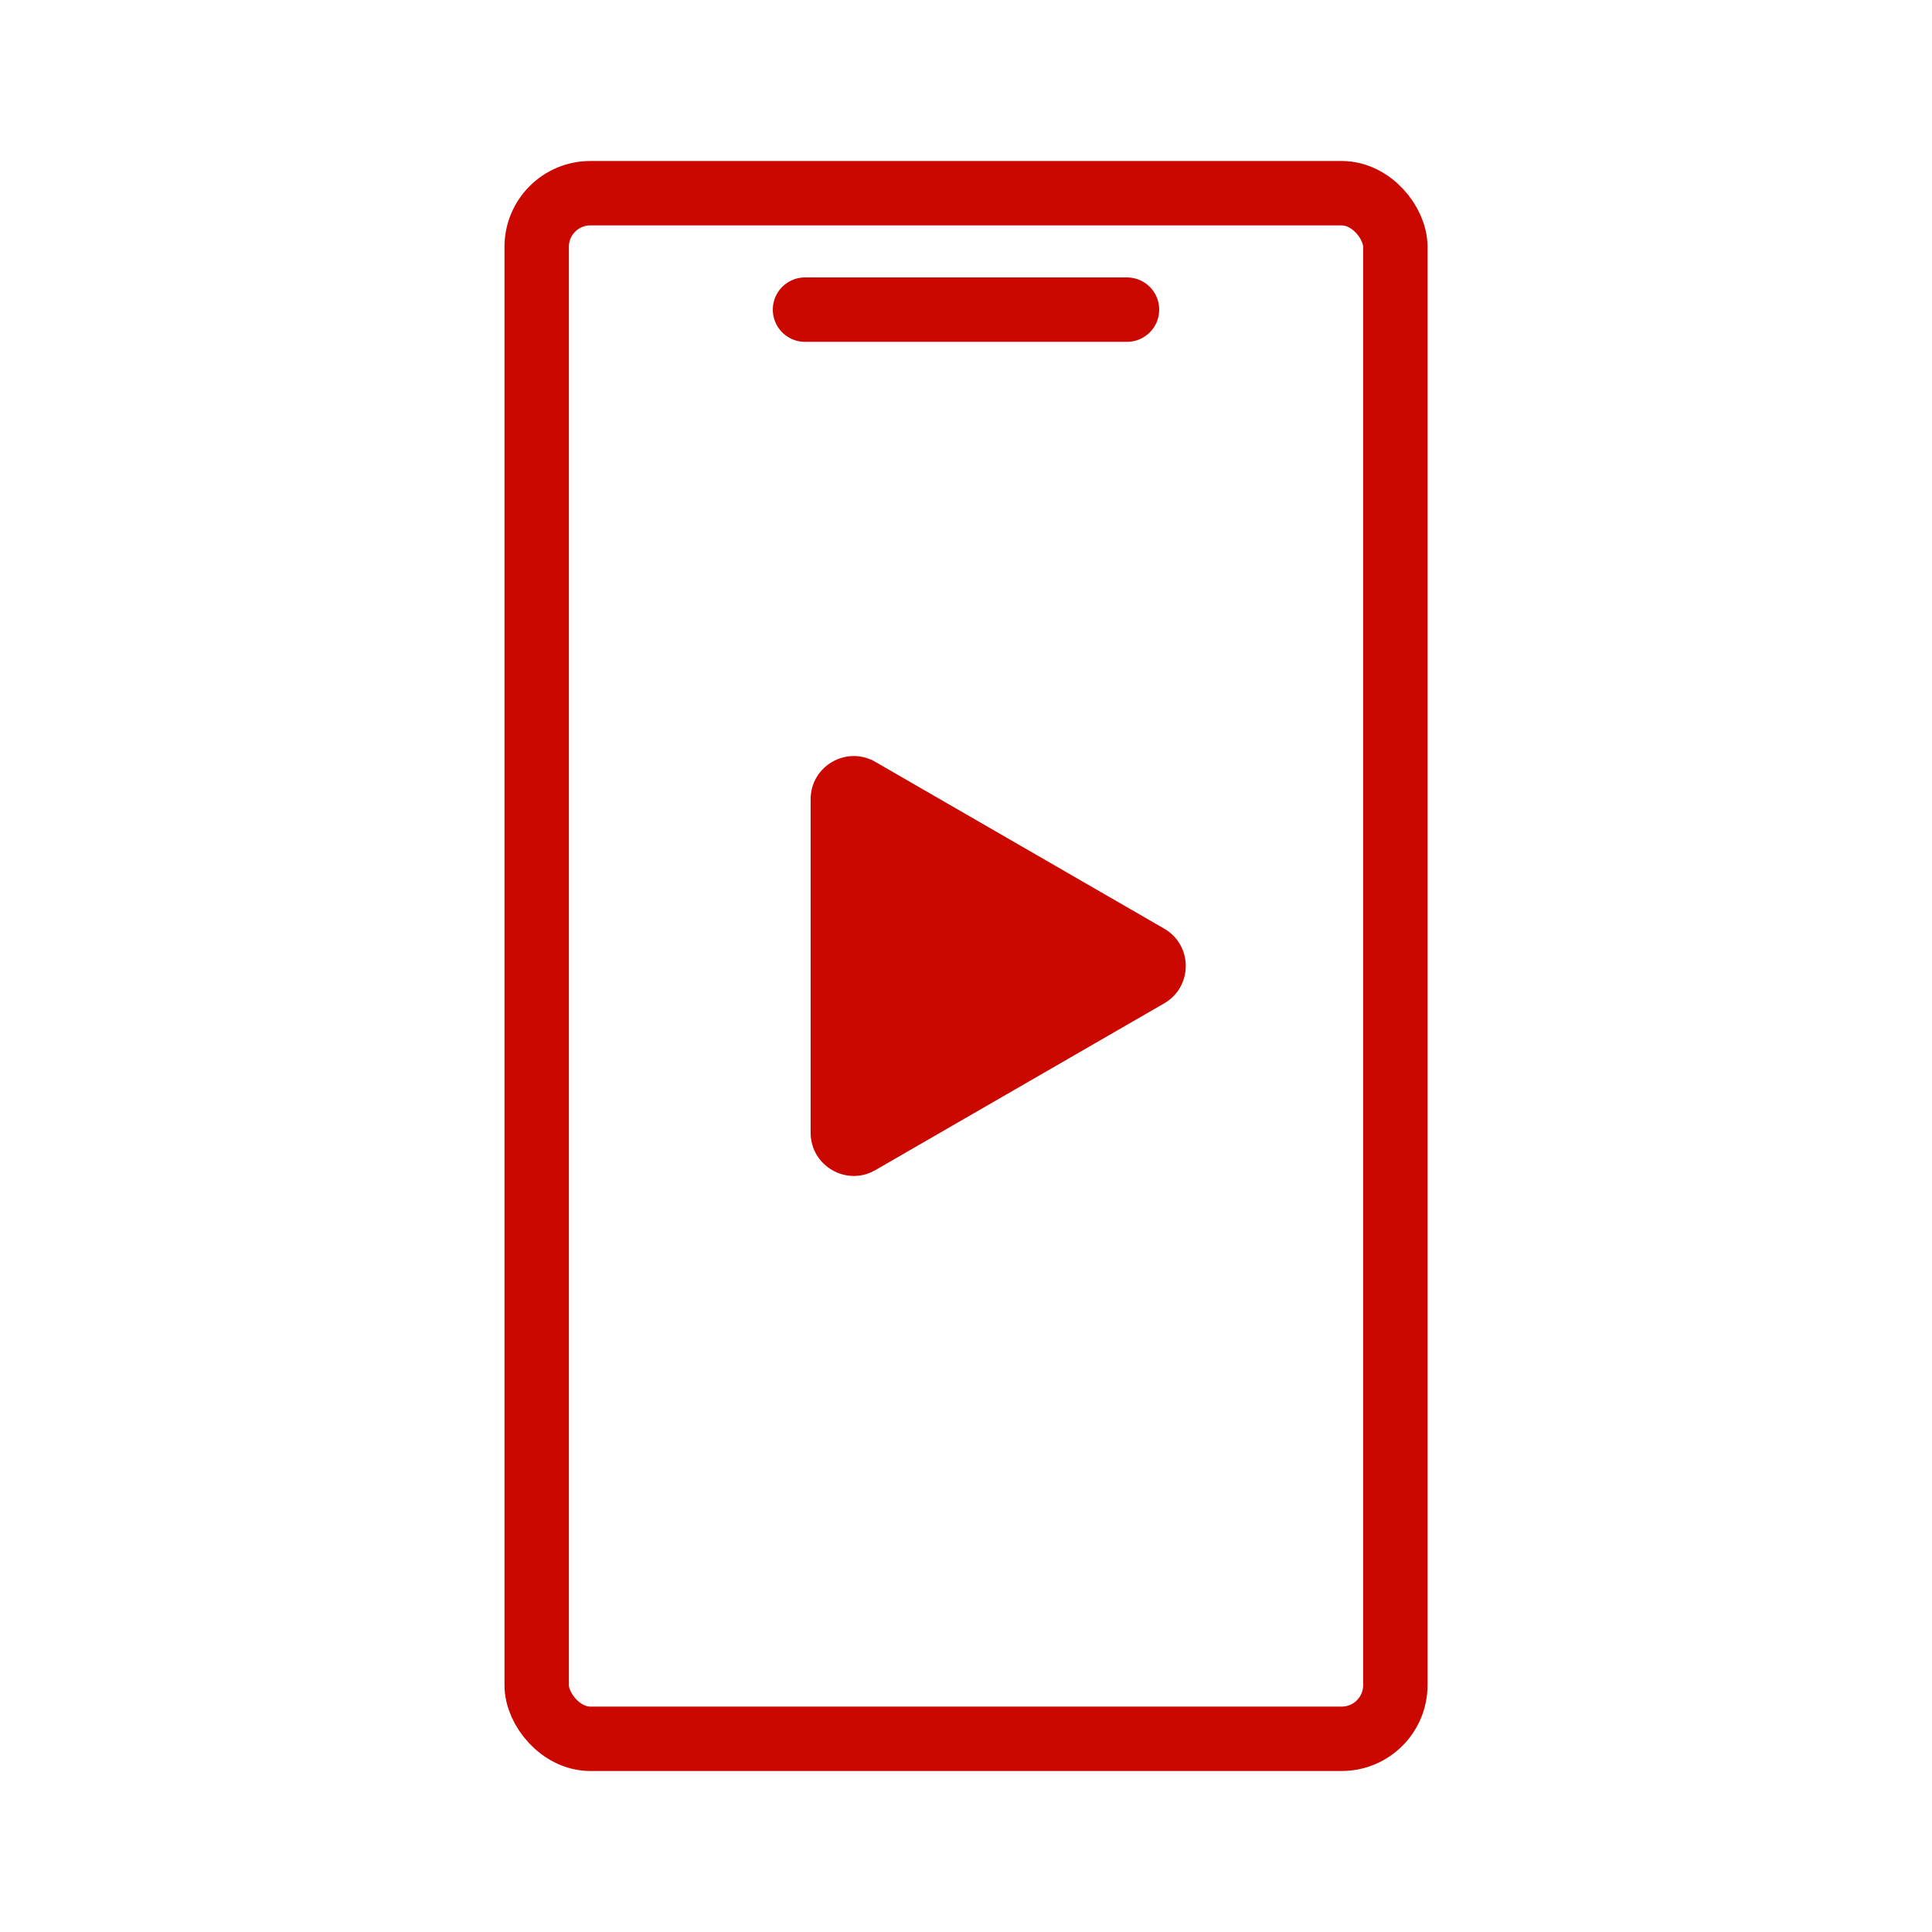<svg width="60" height="60" viewBox="0 0 60 60" fill="none" xmlns="http://www.w3.org/2000/svg">
<rect x="16.667" y="6" width="26.667" height="48" rx="1.667" stroke="#CA0800" stroke-width="2"/>
<path d="M35 9.616H25" stroke="#CA0800" stroke-width="2" stroke-linecap="round"/>
<path d="M36.155 28.84C37.048 29.355 37.048 30.645 36.155 31.16L27.185 36.339C26.292 36.855 25.175 36.21 25.175 35.179L25.175 24.821C25.175 23.79 26.292 23.145 27.185 23.661L36.155 28.84Z" fill="#CA0800"/>
</svg>
